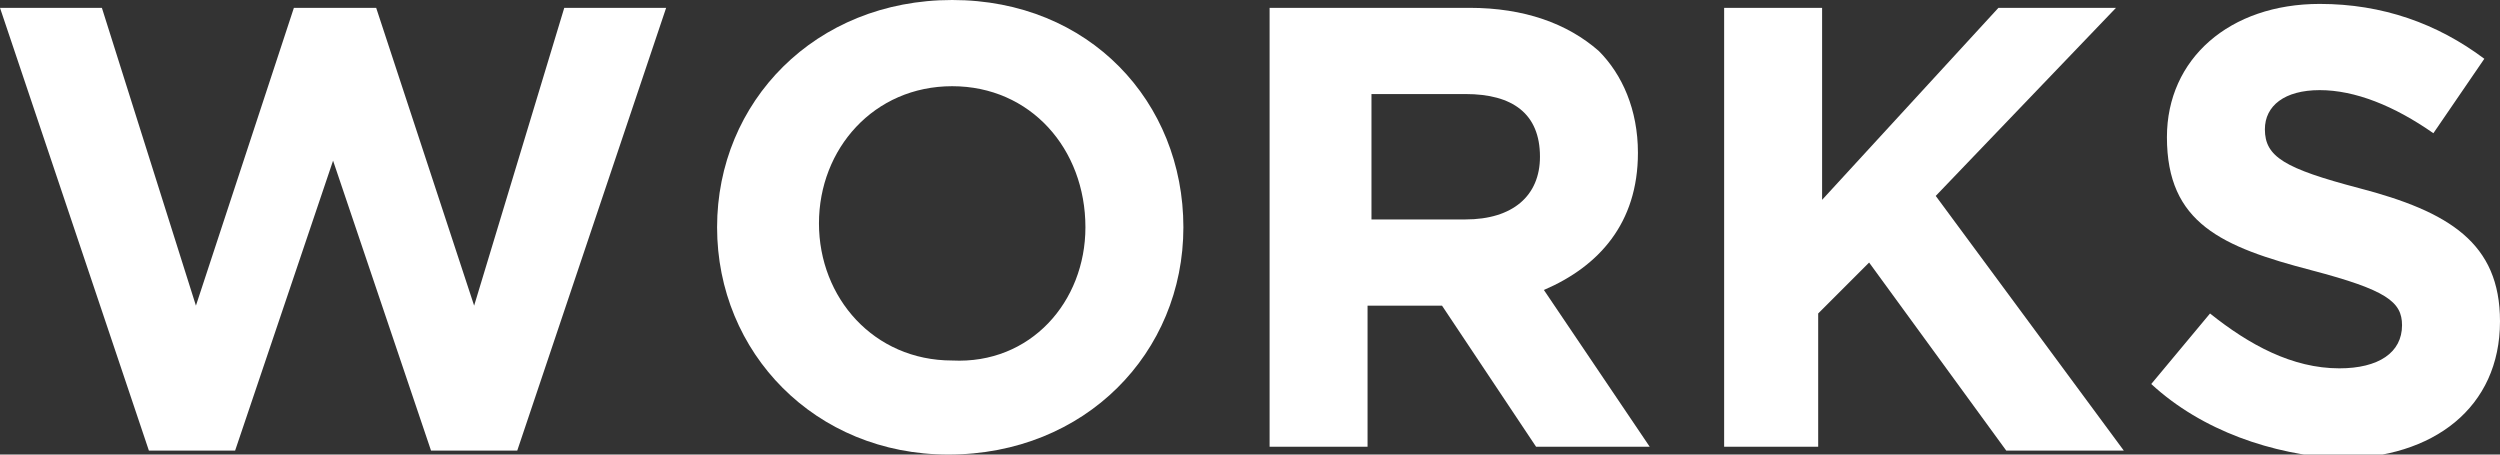 <?xml version="1.0" encoding="utf-8"?>
<!-- Generator: Adobe Illustrator 27.7.0, SVG Export Plug-In . SVG Version: 6.00 Build 0)  -->
<svg version="1.1" id="レイヤー_1" xmlns="http://www.w3.org/2000/svg" xmlns:xlink="http://www.w3.org/1999/xlink" x="0px"
	 y="0px" viewBox="0 0 63.8 11.6" style="enable-background:new 0 0 63.8 11.6;" xml:space="preserve">
<rect x="0" y="0" width="63.8" height="11.6" fill="#333333" stroke="none"/>
<style type="text/css">
	.st0{fill:#FFFFFF;}
</style>
<g>
	<path class="st0" d="M0,0.2h2.6L5,7.8l2.5-7.6h2.1l2.5,7.6l2.3-7.6H17l-3.8,11.3H11L8.5,4.1L6,11.5H3.8L0,0.2z"/>
	<path class="st0" d="M18.3,5.8L18.3,5.8c0-3.2,2.5-5.8,6-5.8c3.5,0,5.9,2.6,5.9,5.8v0c0,3.2-2.5,5.8-6,5.8
		C20.8,11.6,18.3,9,18.3,5.8z M27.7,5.8L27.7,5.8c0-2-1.4-3.6-3.4-3.6c-2,0-3.4,1.6-3.4,3.5v0c0,1.9,1.4,3.5,3.4,3.5
		C26.3,9.3,27.7,7.7,27.7,5.8z"/>
	<path class="st0" d="M32.4,0.2h5.1c1.4,0,2.5,0.4,3.3,1.1c0.6,0.6,1,1.5,1,2.6v0c0,1.8-1,2.9-2.4,3.5l2.7,4h-2.9l-2.4-3.6h0h-1.9
		v3.6h-2.5V0.2z M37.4,5.6c1.2,0,1.9-0.6,1.9-1.6v0c0-1.1-0.7-1.6-1.9-1.6h-2.4v3.2H37.4z"/>
	<path class="st0" d="M44,0.2h2.5v4.9L51,0.2h3l-4.6,4.8l4.8,6.5h-3l-3.5-4.8L46.4,8v3.4H44V0.2z"/>
	<path class="st0" d="M54.9,9.8L56.4,8c1,0.8,2.1,1.4,3.3,1.4c1,0,1.6-0.4,1.6-1.1v0c0-0.6-0.4-0.9-2.3-1.4
		c-2.3-0.6-3.7-1.2-3.7-3.4v0c0-2,1.6-3.4,3.9-3.4c1.6,0,3,0.5,4.2,1.4l-1.3,1.9c-1-0.7-2-1.1-2.9-1.1s-1.4,0.4-1.4,1v0
		c0,0.7,0.5,1,2.4,1.5c2.3,0.6,3.6,1.4,3.6,3.4v0c0,2.2-1.7,3.5-4.1,3.5C58,11.6,56.2,11,54.9,9.8z"/>
</g>
</svg>
